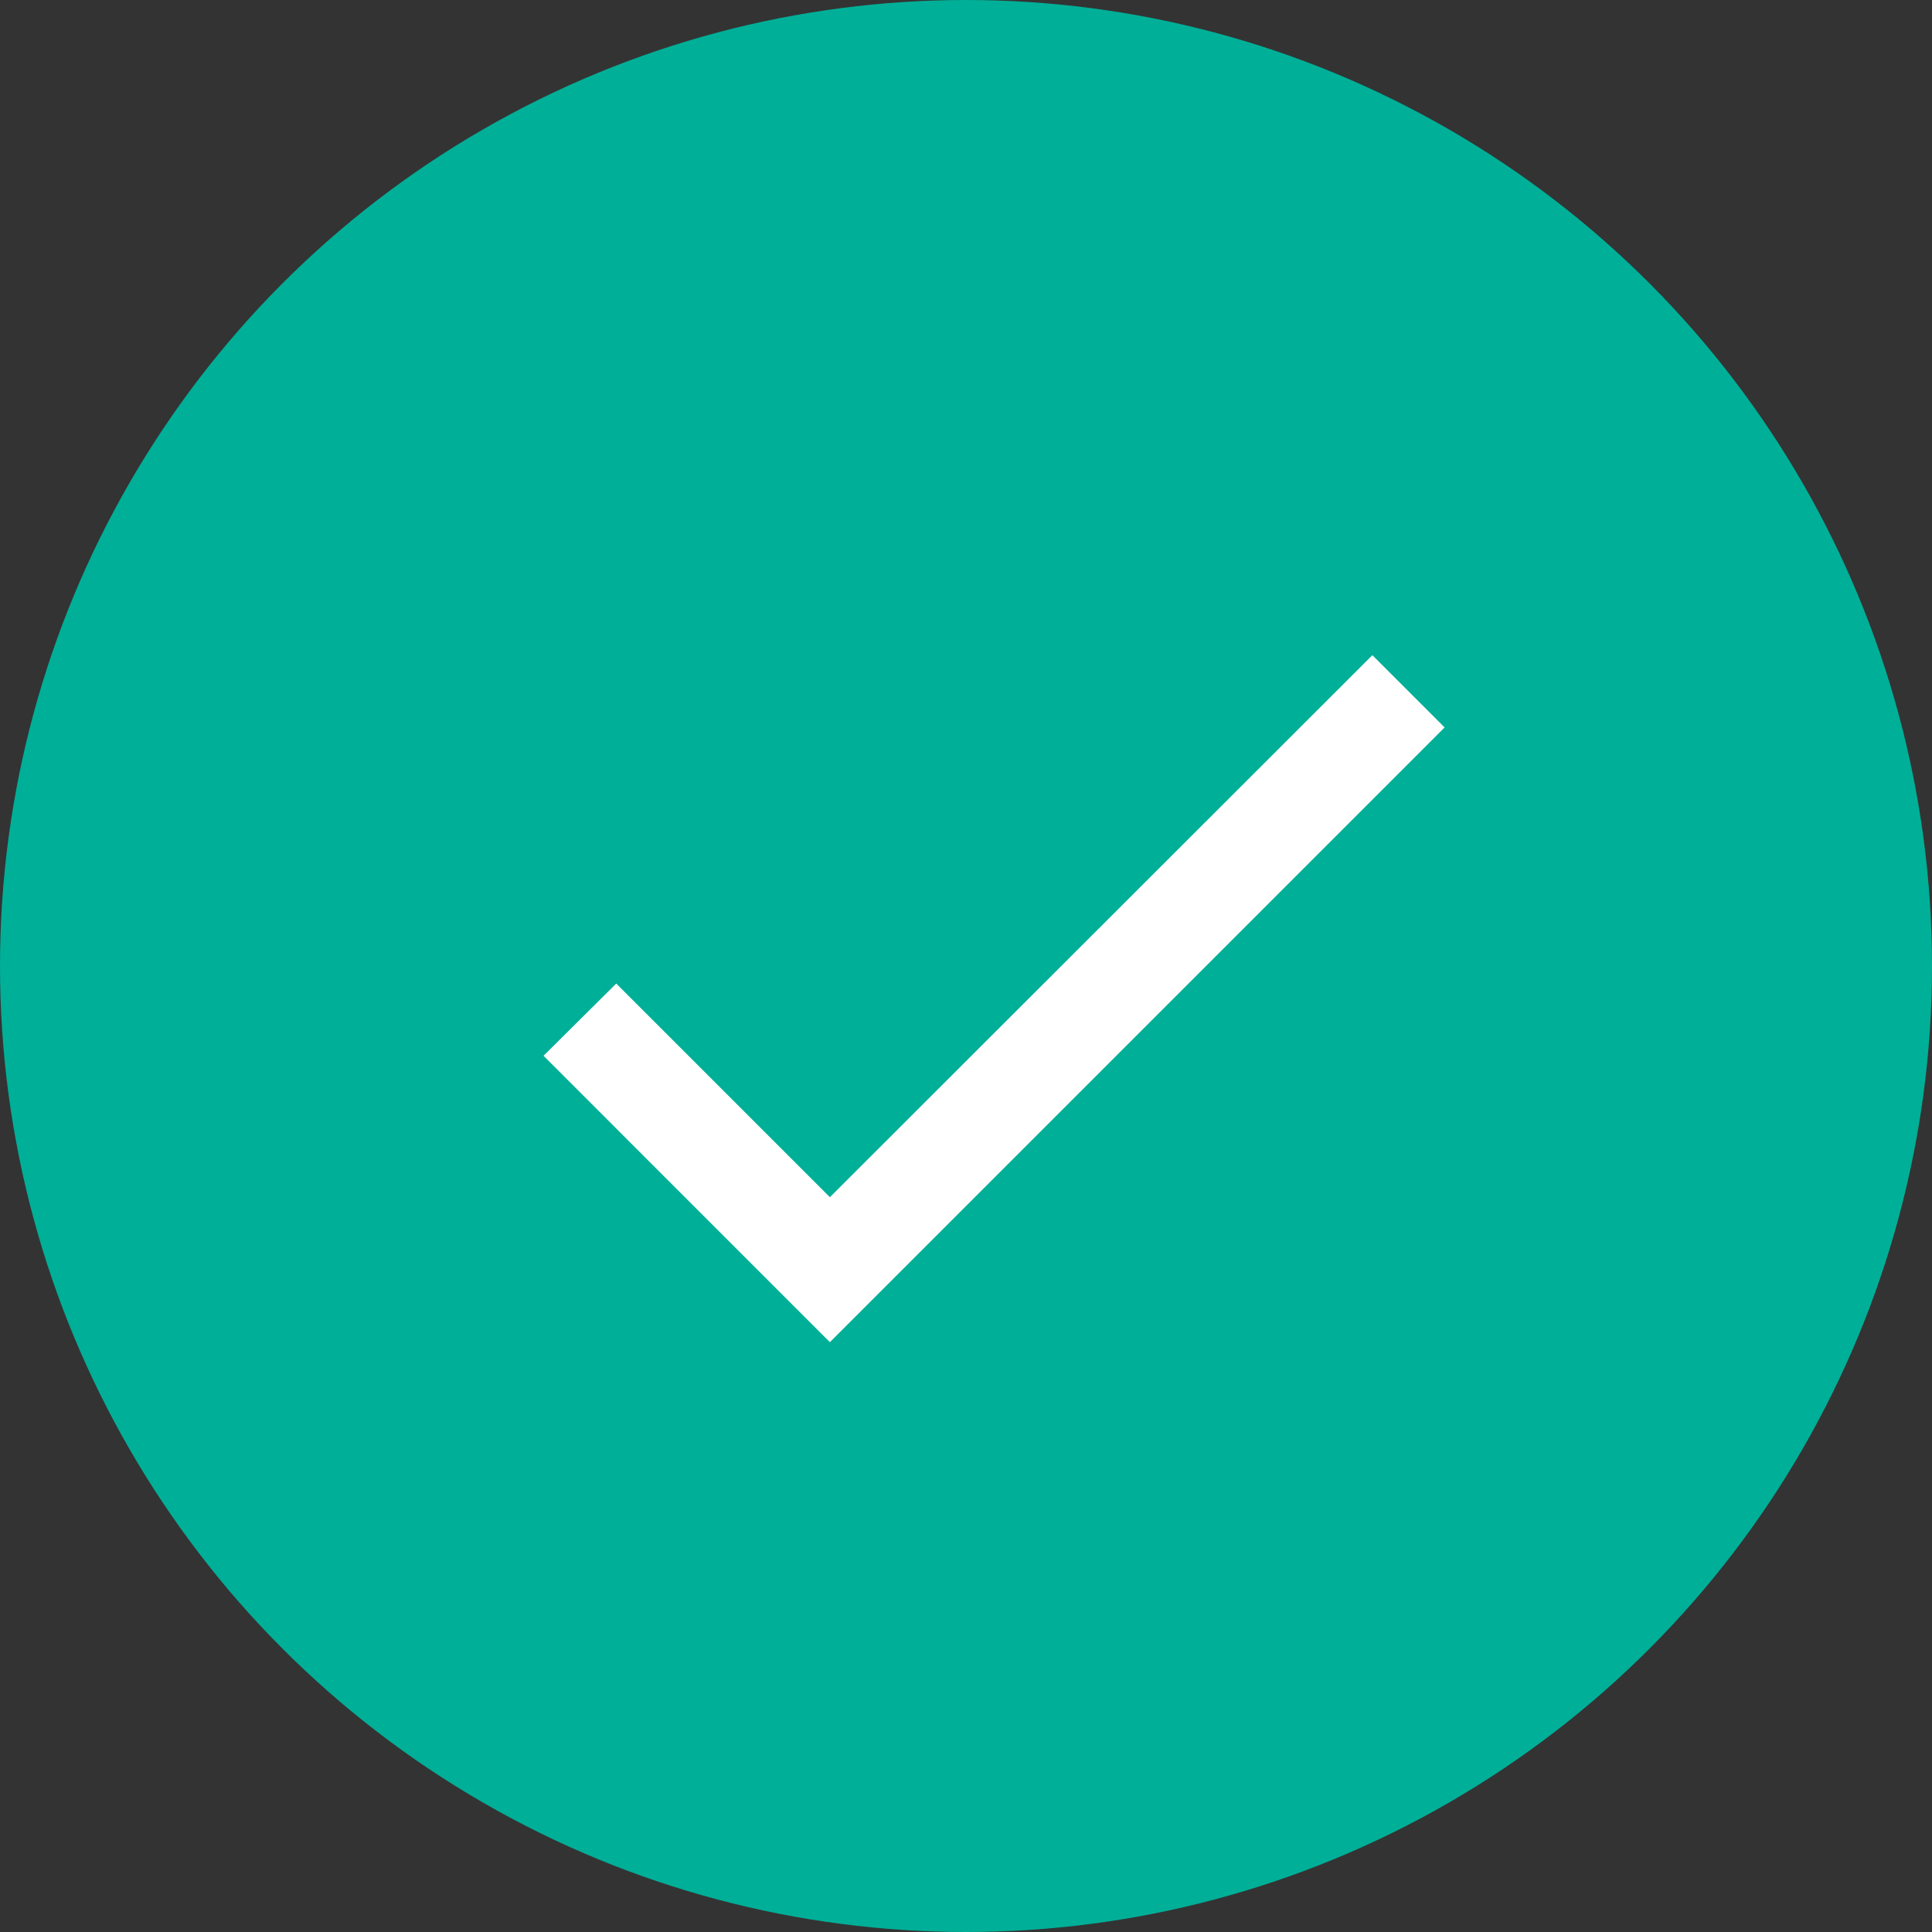 <?xml version="1.0" encoding="UTF-8"?>
<svg width="70px" height="70px" viewBox="0 0 70 70" version="1.1" xmlns="http://www.w3.org/2000/svg" xmlns:xlink="http://www.w3.org/1999/xlink">
    <rect x="0" y="0" width="70" height="70" fill="#333333" stroke="none"/>
    <!-- Generator: Sketch 59.1 (86144) - https://sketch.com -->
    <title>baseline-check-24px</title>
    <desc>Created with Sketch.</desc>
    <g id="UI-Design" stroke="none" stroke-width="1" fill="none" fill-rule="evenodd">
        <g id="password再発行-完了" transform="translate(-644, -351)">
            <g id="login" transform="translate(433, 134)">
                <g id="logo">
                    <g id="Group" transform="translate(50, 187)">
                        <g id="baseline-check-24px" transform="translate(161, 30)">
                            <circle id="Oval" fill="#00AF98" cx="35" cy="35" r="35"></circle>
                            <polygon id="Path" points="13.364 13.364 57.909 13.364 57.909 57.909 13.364 57.909"></polygon>
                            <polygon id="Path" fill="#FFFFFF" fill-rule="nonzero" points="30.068 43.376 22.328 35.636 19.693 38.253 30.068 48.629 52.341 26.356 49.724 23.739"></polygon>
                        </g>
                    </g>
                </g>
            </g>
        </g>
    </g>
</svg>